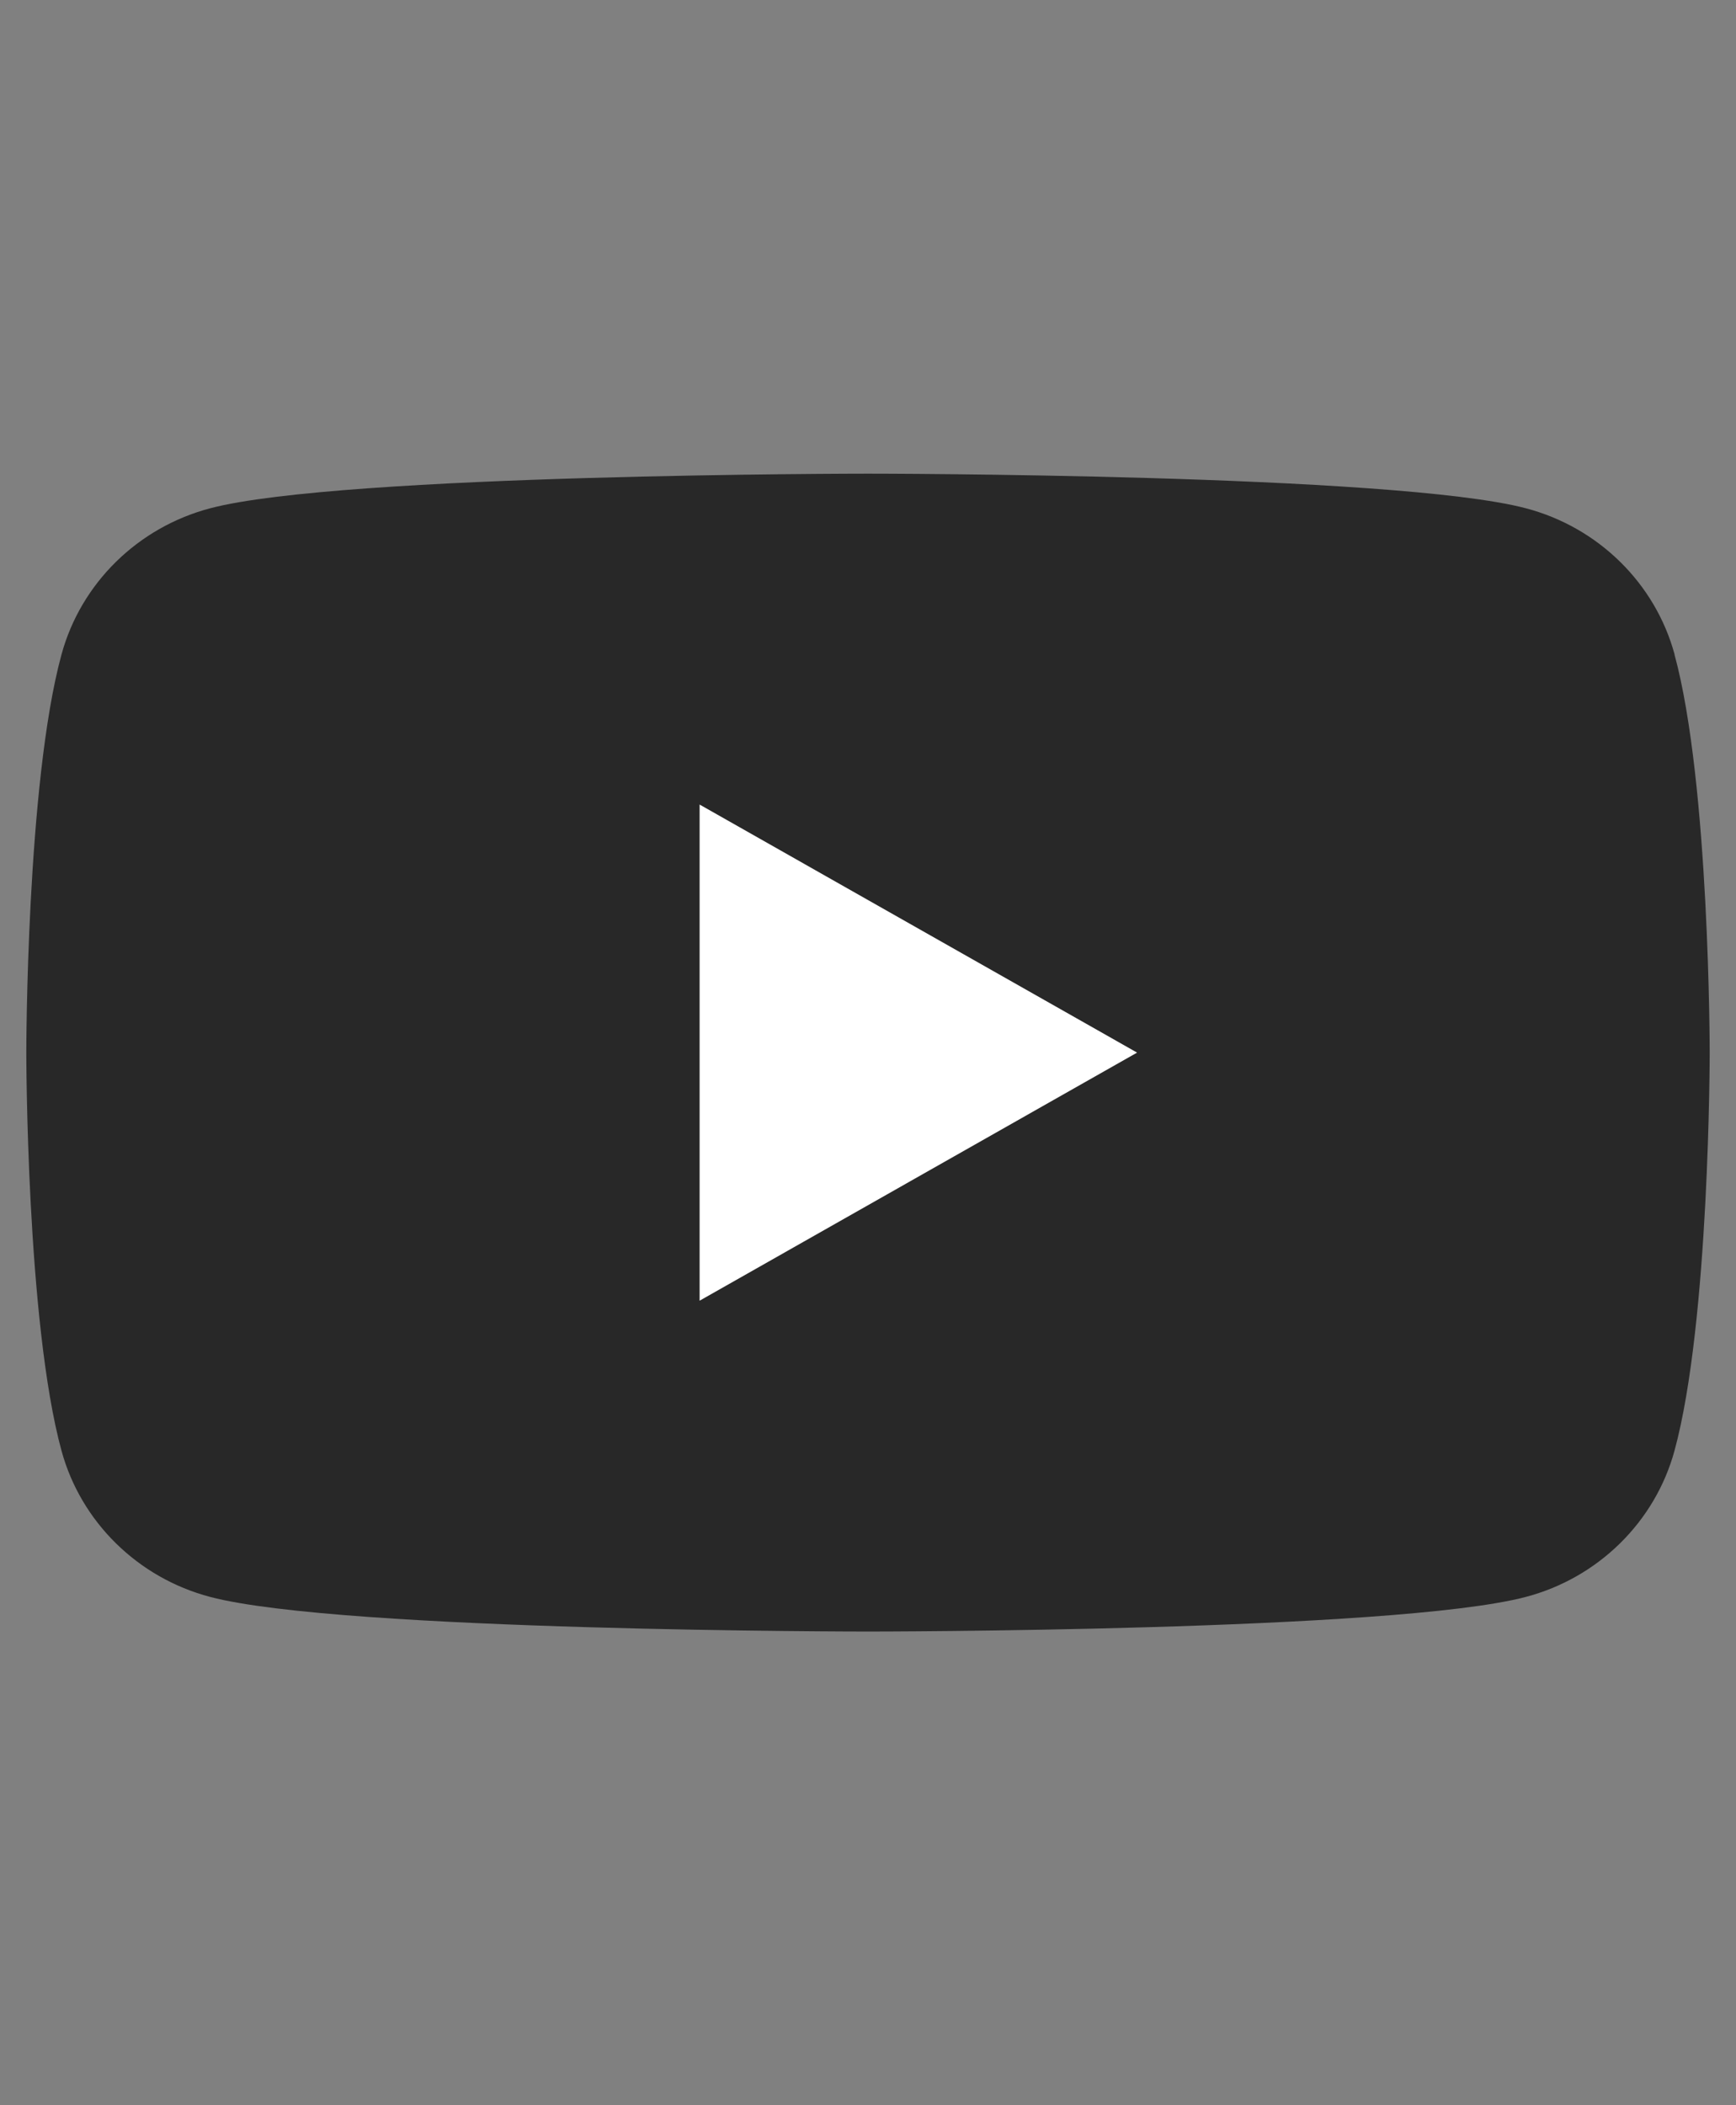 <svg width="33" height="40" viewBox="0 0 33 40" fill="none" xmlns="http://www.w3.org/2000/svg">
<rect x="0" y="0" width="33" height="40" fill="#808080" stroke="none"/>
<g clip-path="url(#clip0_2166_323)">
<path d="M31.833 12.436C31.465 11.082 30.382 10.019 29.004 9.657C26.507 9 16.5 9 16.5 9C16.5 9 6.493 9 3.998 9.657C2.62 10.019 1.538 11.082 1.169 12.436C0.5 14.886 0.5 20 0.5 20C0.5 20 0.5 25.114 1.169 27.564C1.538 28.917 2.62 29.981 3.998 30.343C6.493 31 16.5 31 16.5 31C16.5 31 26.507 31 29.002 30.343C30.379 29.981 31.462 28.917 31.831 27.564C32.5 25.114 32.5 20 32.5 20C32.5 20 32.5 14.886 31.831 12.436H31.833Z" fill="#282828"/>
<path d="M13.299 24.714V15.287L21.615 20L13.299 24.714Z" fill="white"/>
</g>
<defs>
<clipPath id="clip0_2166_323">
<rect width="32" height="22" fill="white" transform="translate(0.5 9)"/>
</clipPath>
</defs>
</svg>
